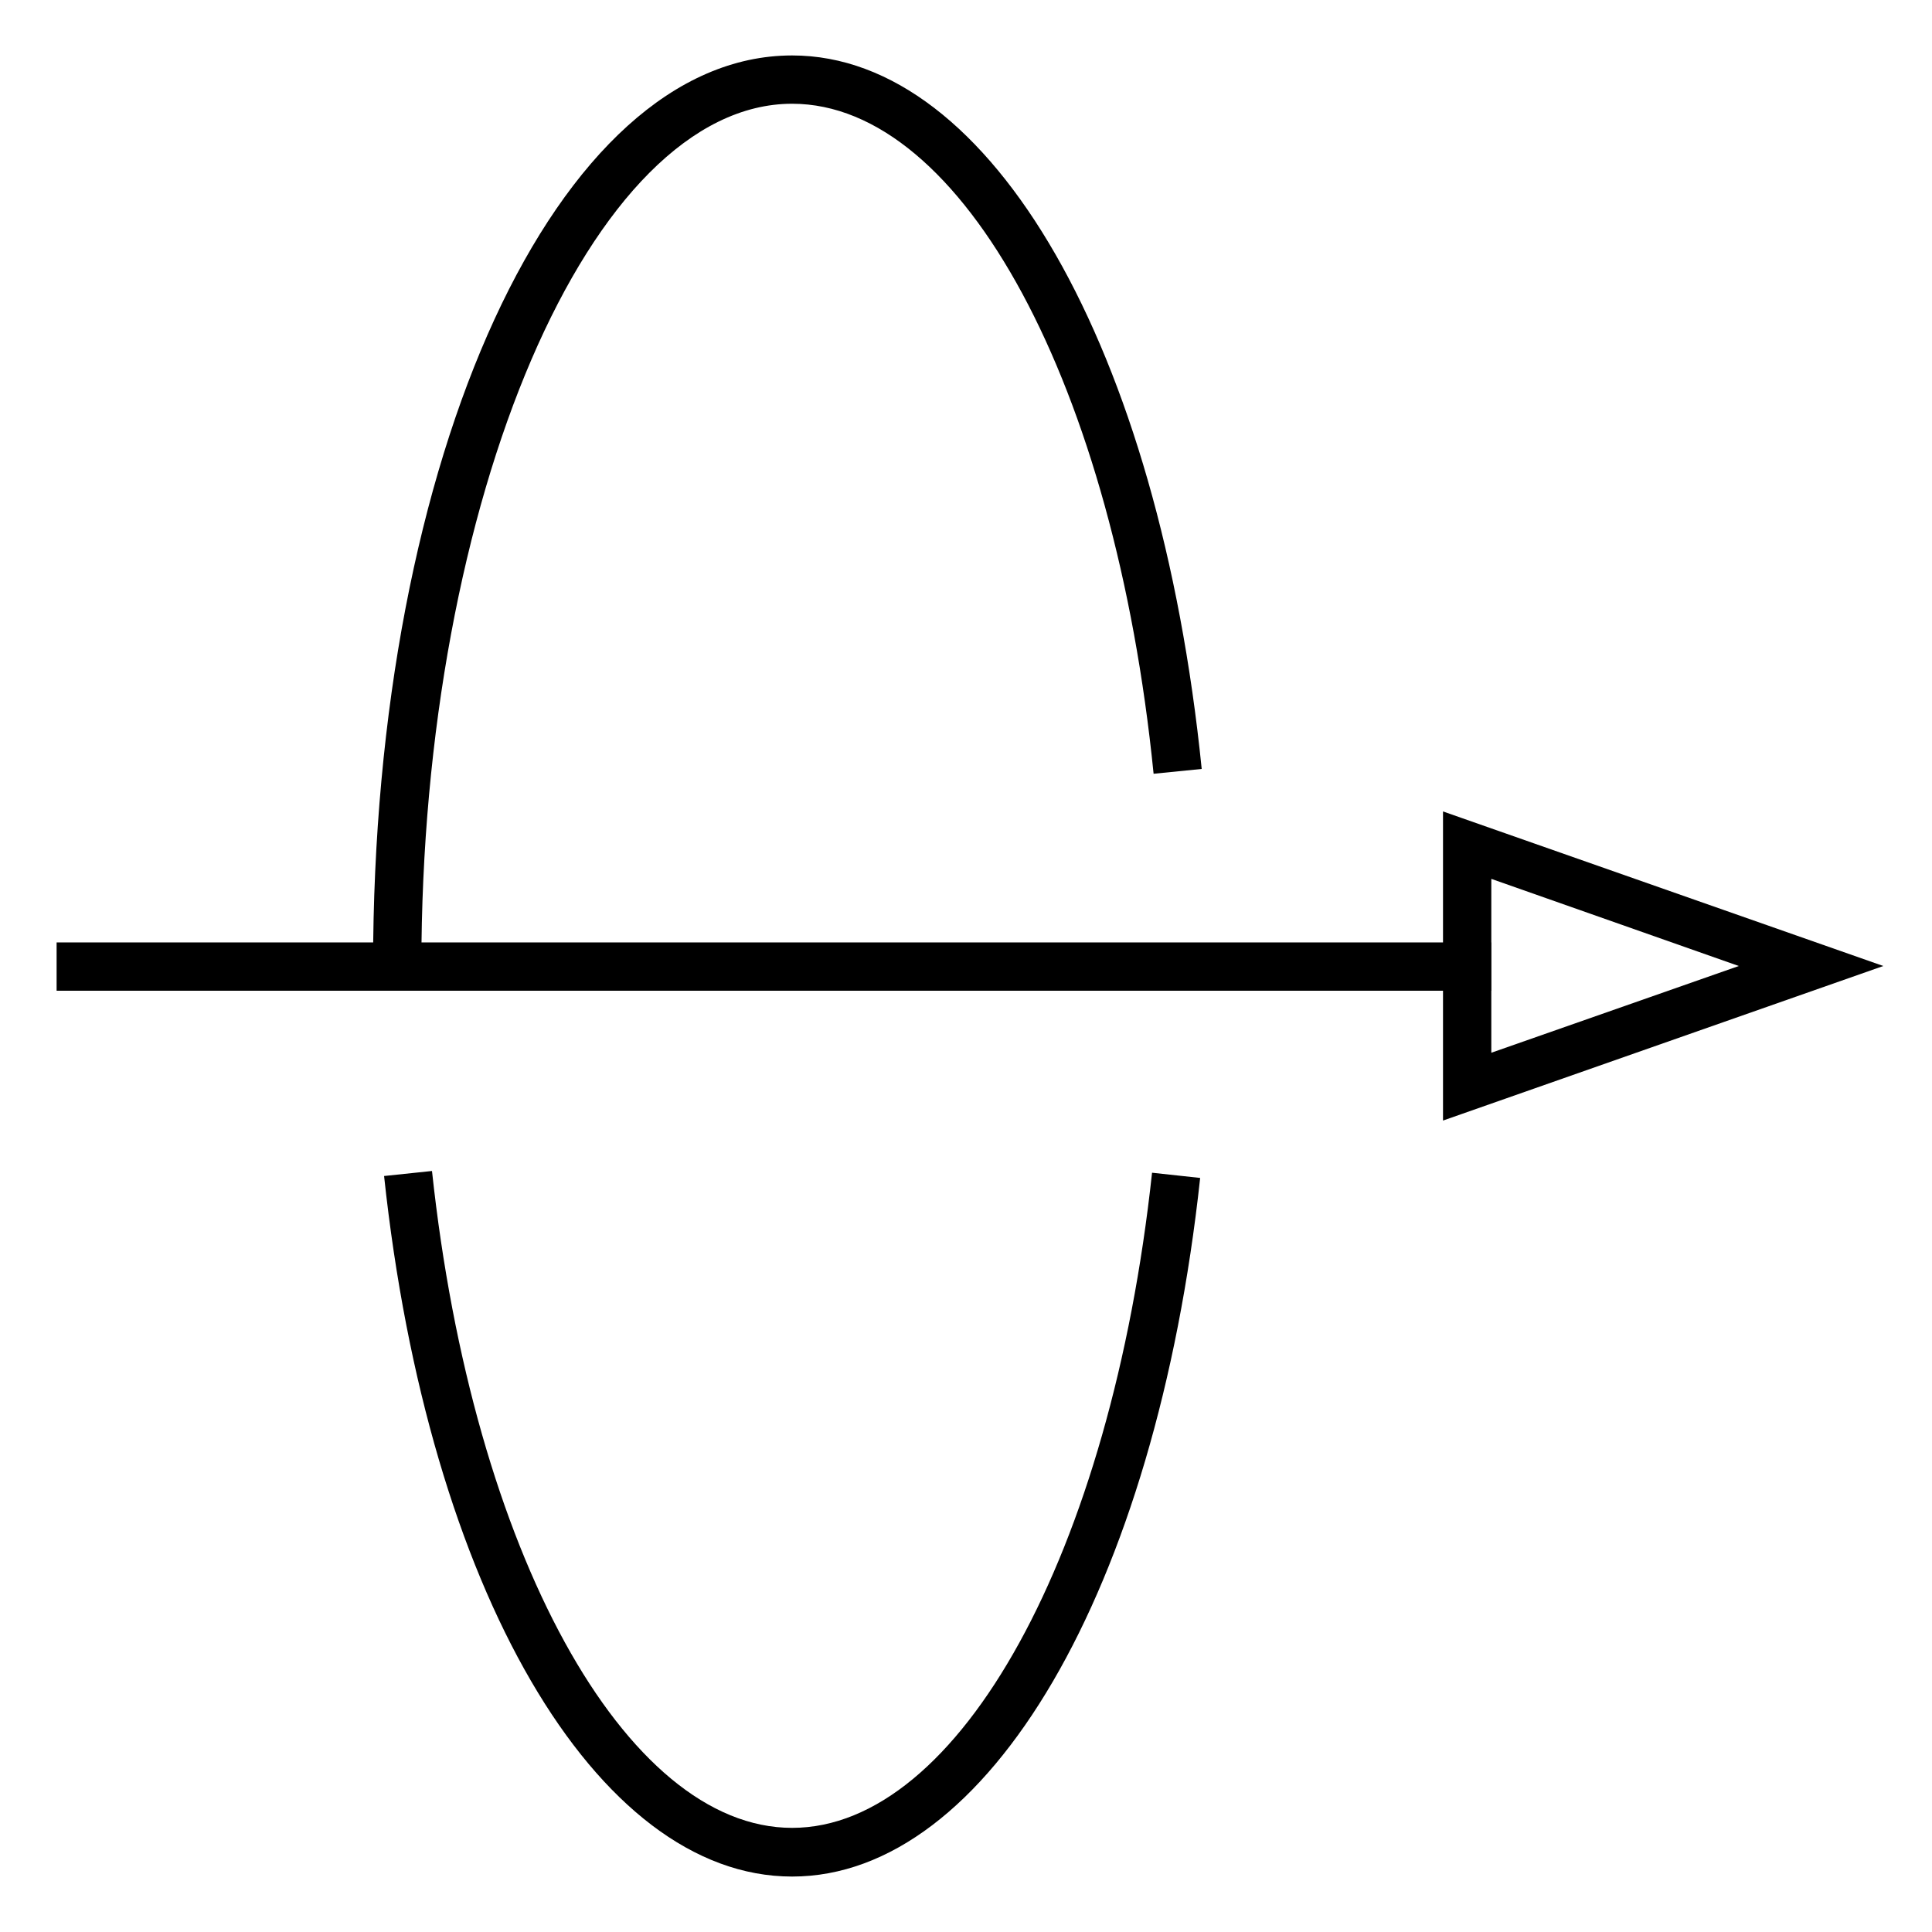 <?xml version="1.0" encoding="UTF-8"?> <svg xmlns="http://www.w3.org/2000/svg" id="hear_through" viewBox="0 0 100 100"><rect x="2.93" y="48.78" width="74.25" height="2.5"></rect><path d="M74.69,58V42l22.79,8Zm2.5-12.51v9L90,50Z"></path><path d="M21.81,50h-2.5C19.31,23.57,28.84,2.87,41,2.87c10.31,0,19,15.19,21.2,36.93l-2.49.25C57.7,20,49.83,5.37,41,5.37,30.6,5.37,21.81,25.81,21.81,50Z"></path><path d="M41,97.13c-10.16,0-18.84-14.91-21.12-36.26l2.48-.26c2.11,19.71,10,34,18.64,34S57.51,80.36,59.63,60.7l2.49.27C59.82,82.26,51.13,97.13,41,97.13Z"></path></svg> 